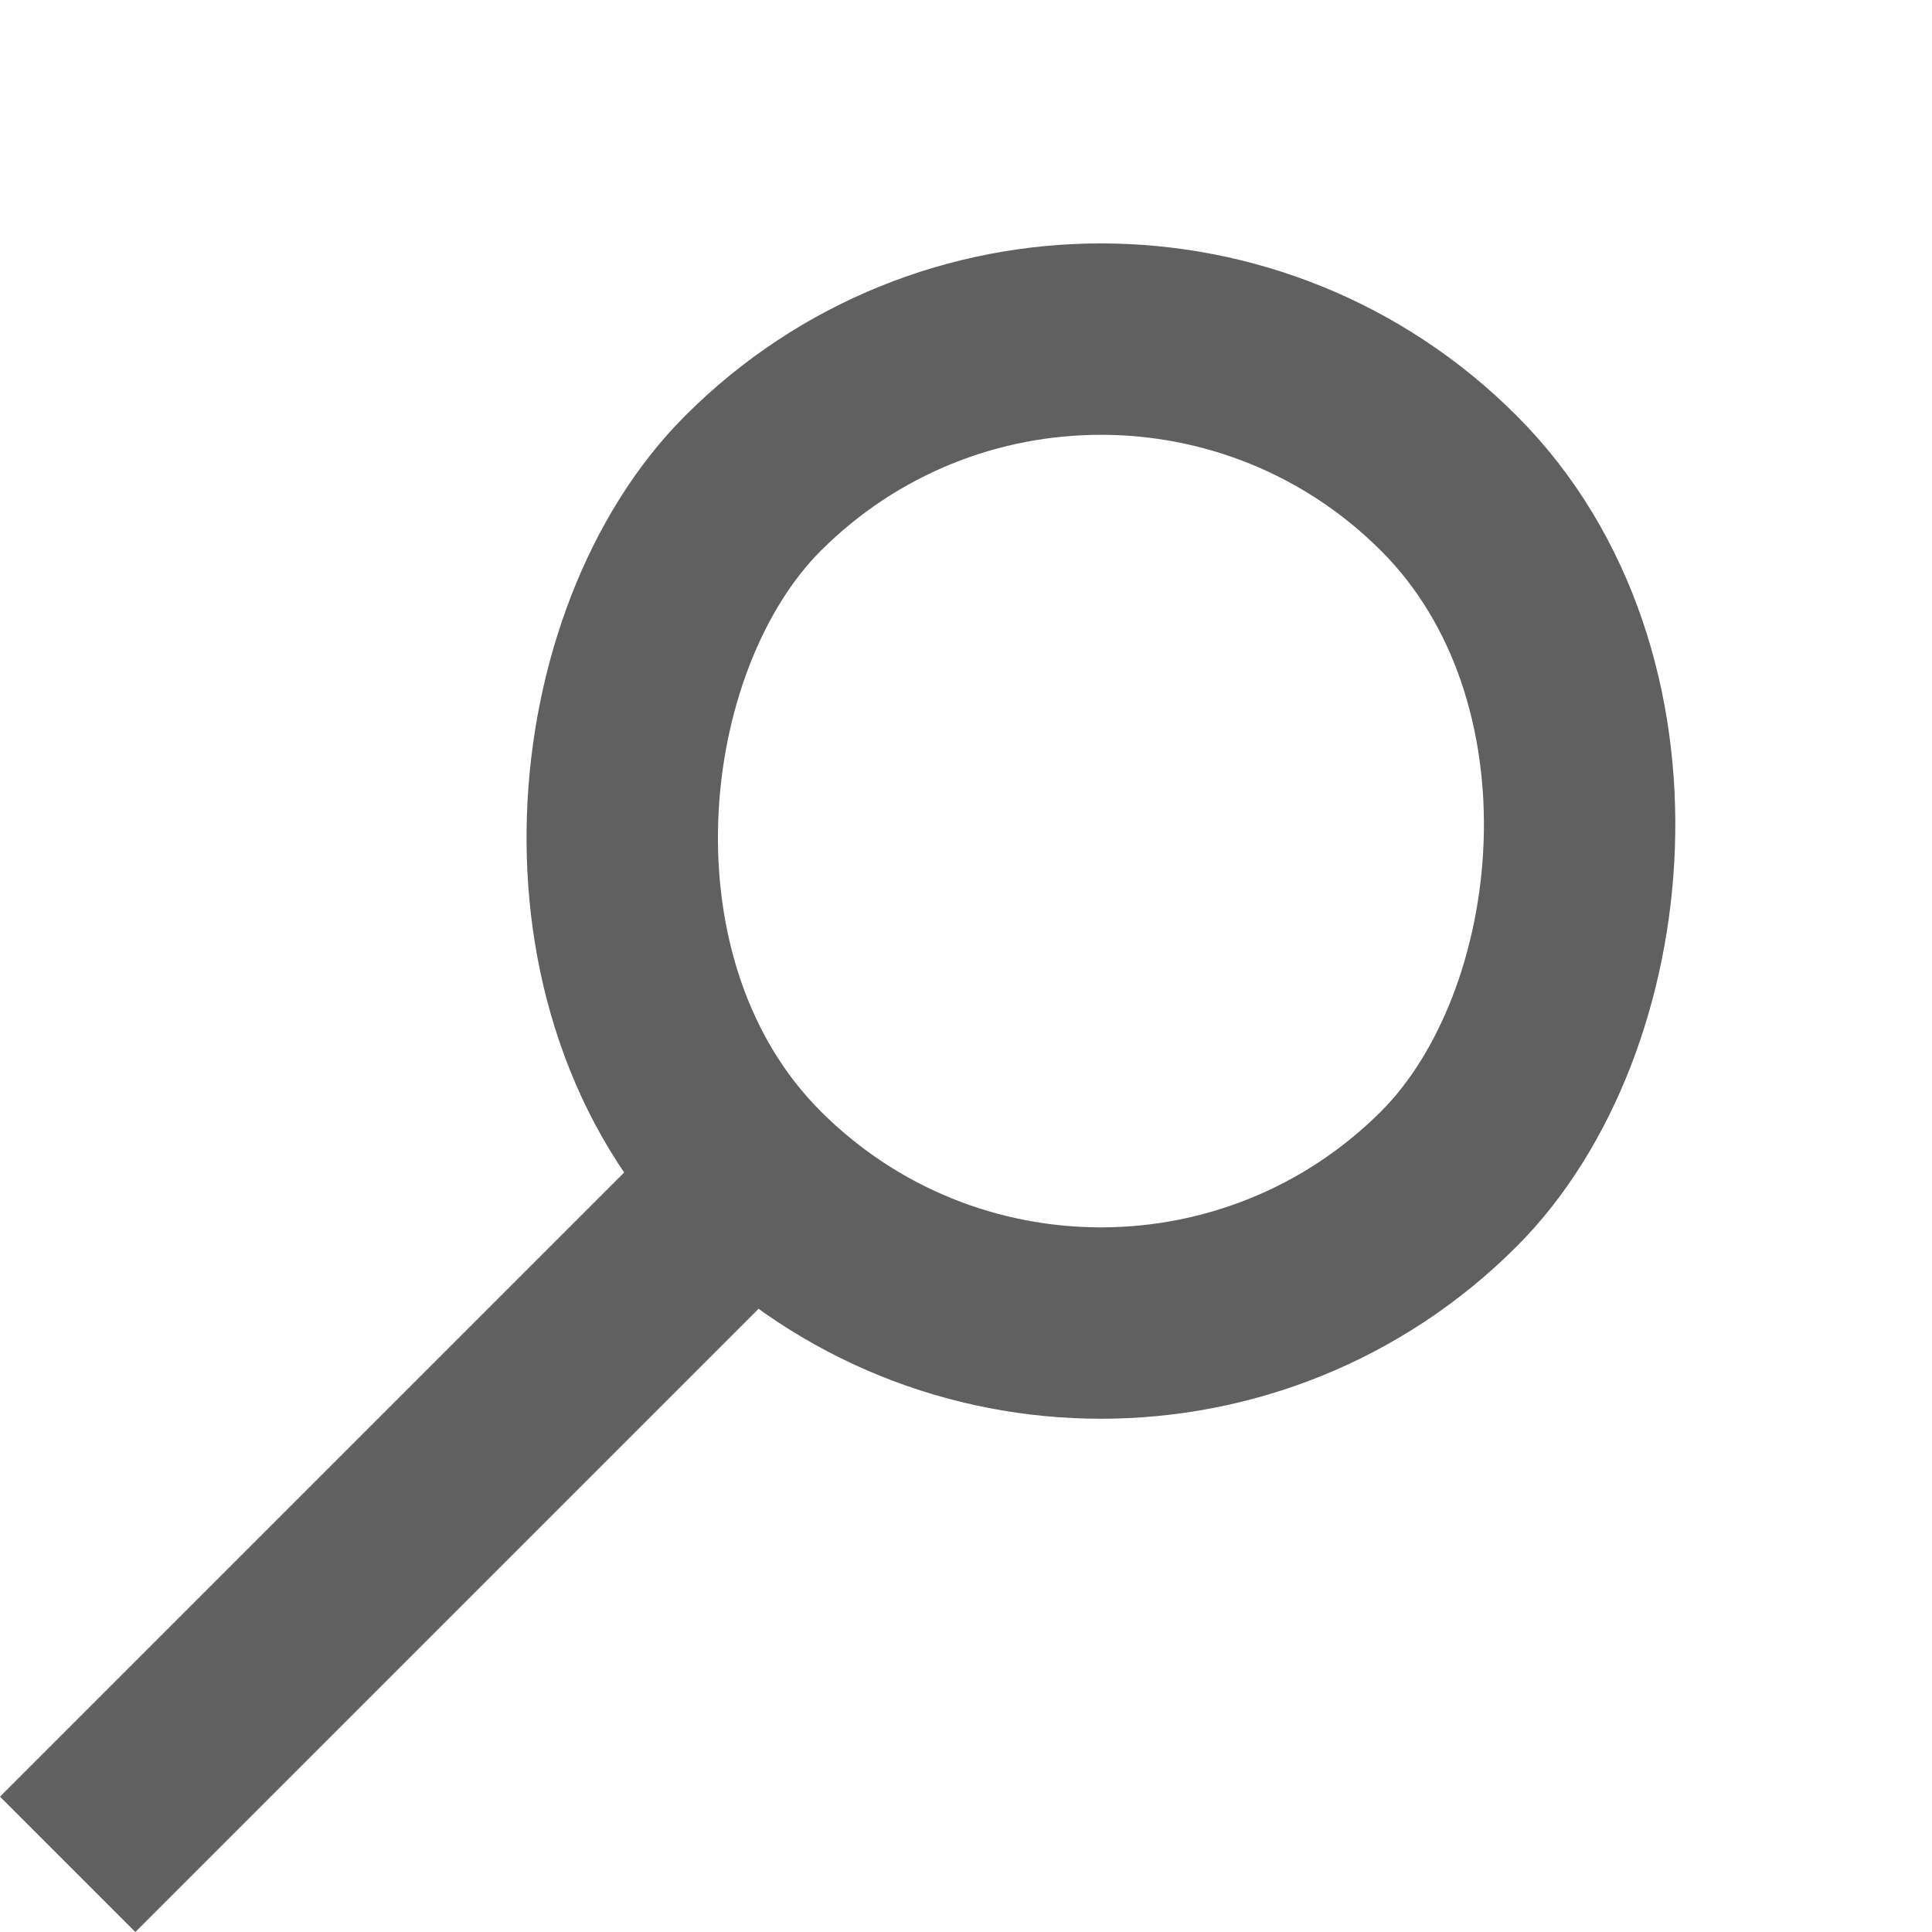 <svg xmlns="http://www.w3.org/2000/svg" width="17.161" height="17.161" viewBox="0 0 17.161 17.161">
  <g id="グループ_407" data-name="グループ 407" transform="translate(-189.5 -816.238)">
    <rect id="長方形_85" data-name="長方形 85" width="8.74" height="8.74" rx="4.37" transform="translate(199.279 817.44) rotate(45)" fill="none" stroke="#606060" stroke-miterlimit="10" stroke-width="1.7"/>
    <line id="線_22" data-name="線 22" x1="6.18" y2="6.18" transform="translate(190.101 826.618)" fill="none" stroke="#606060" stroke-miterlimit="10" stroke-width="1.7"/>
  </g>
</svg>
